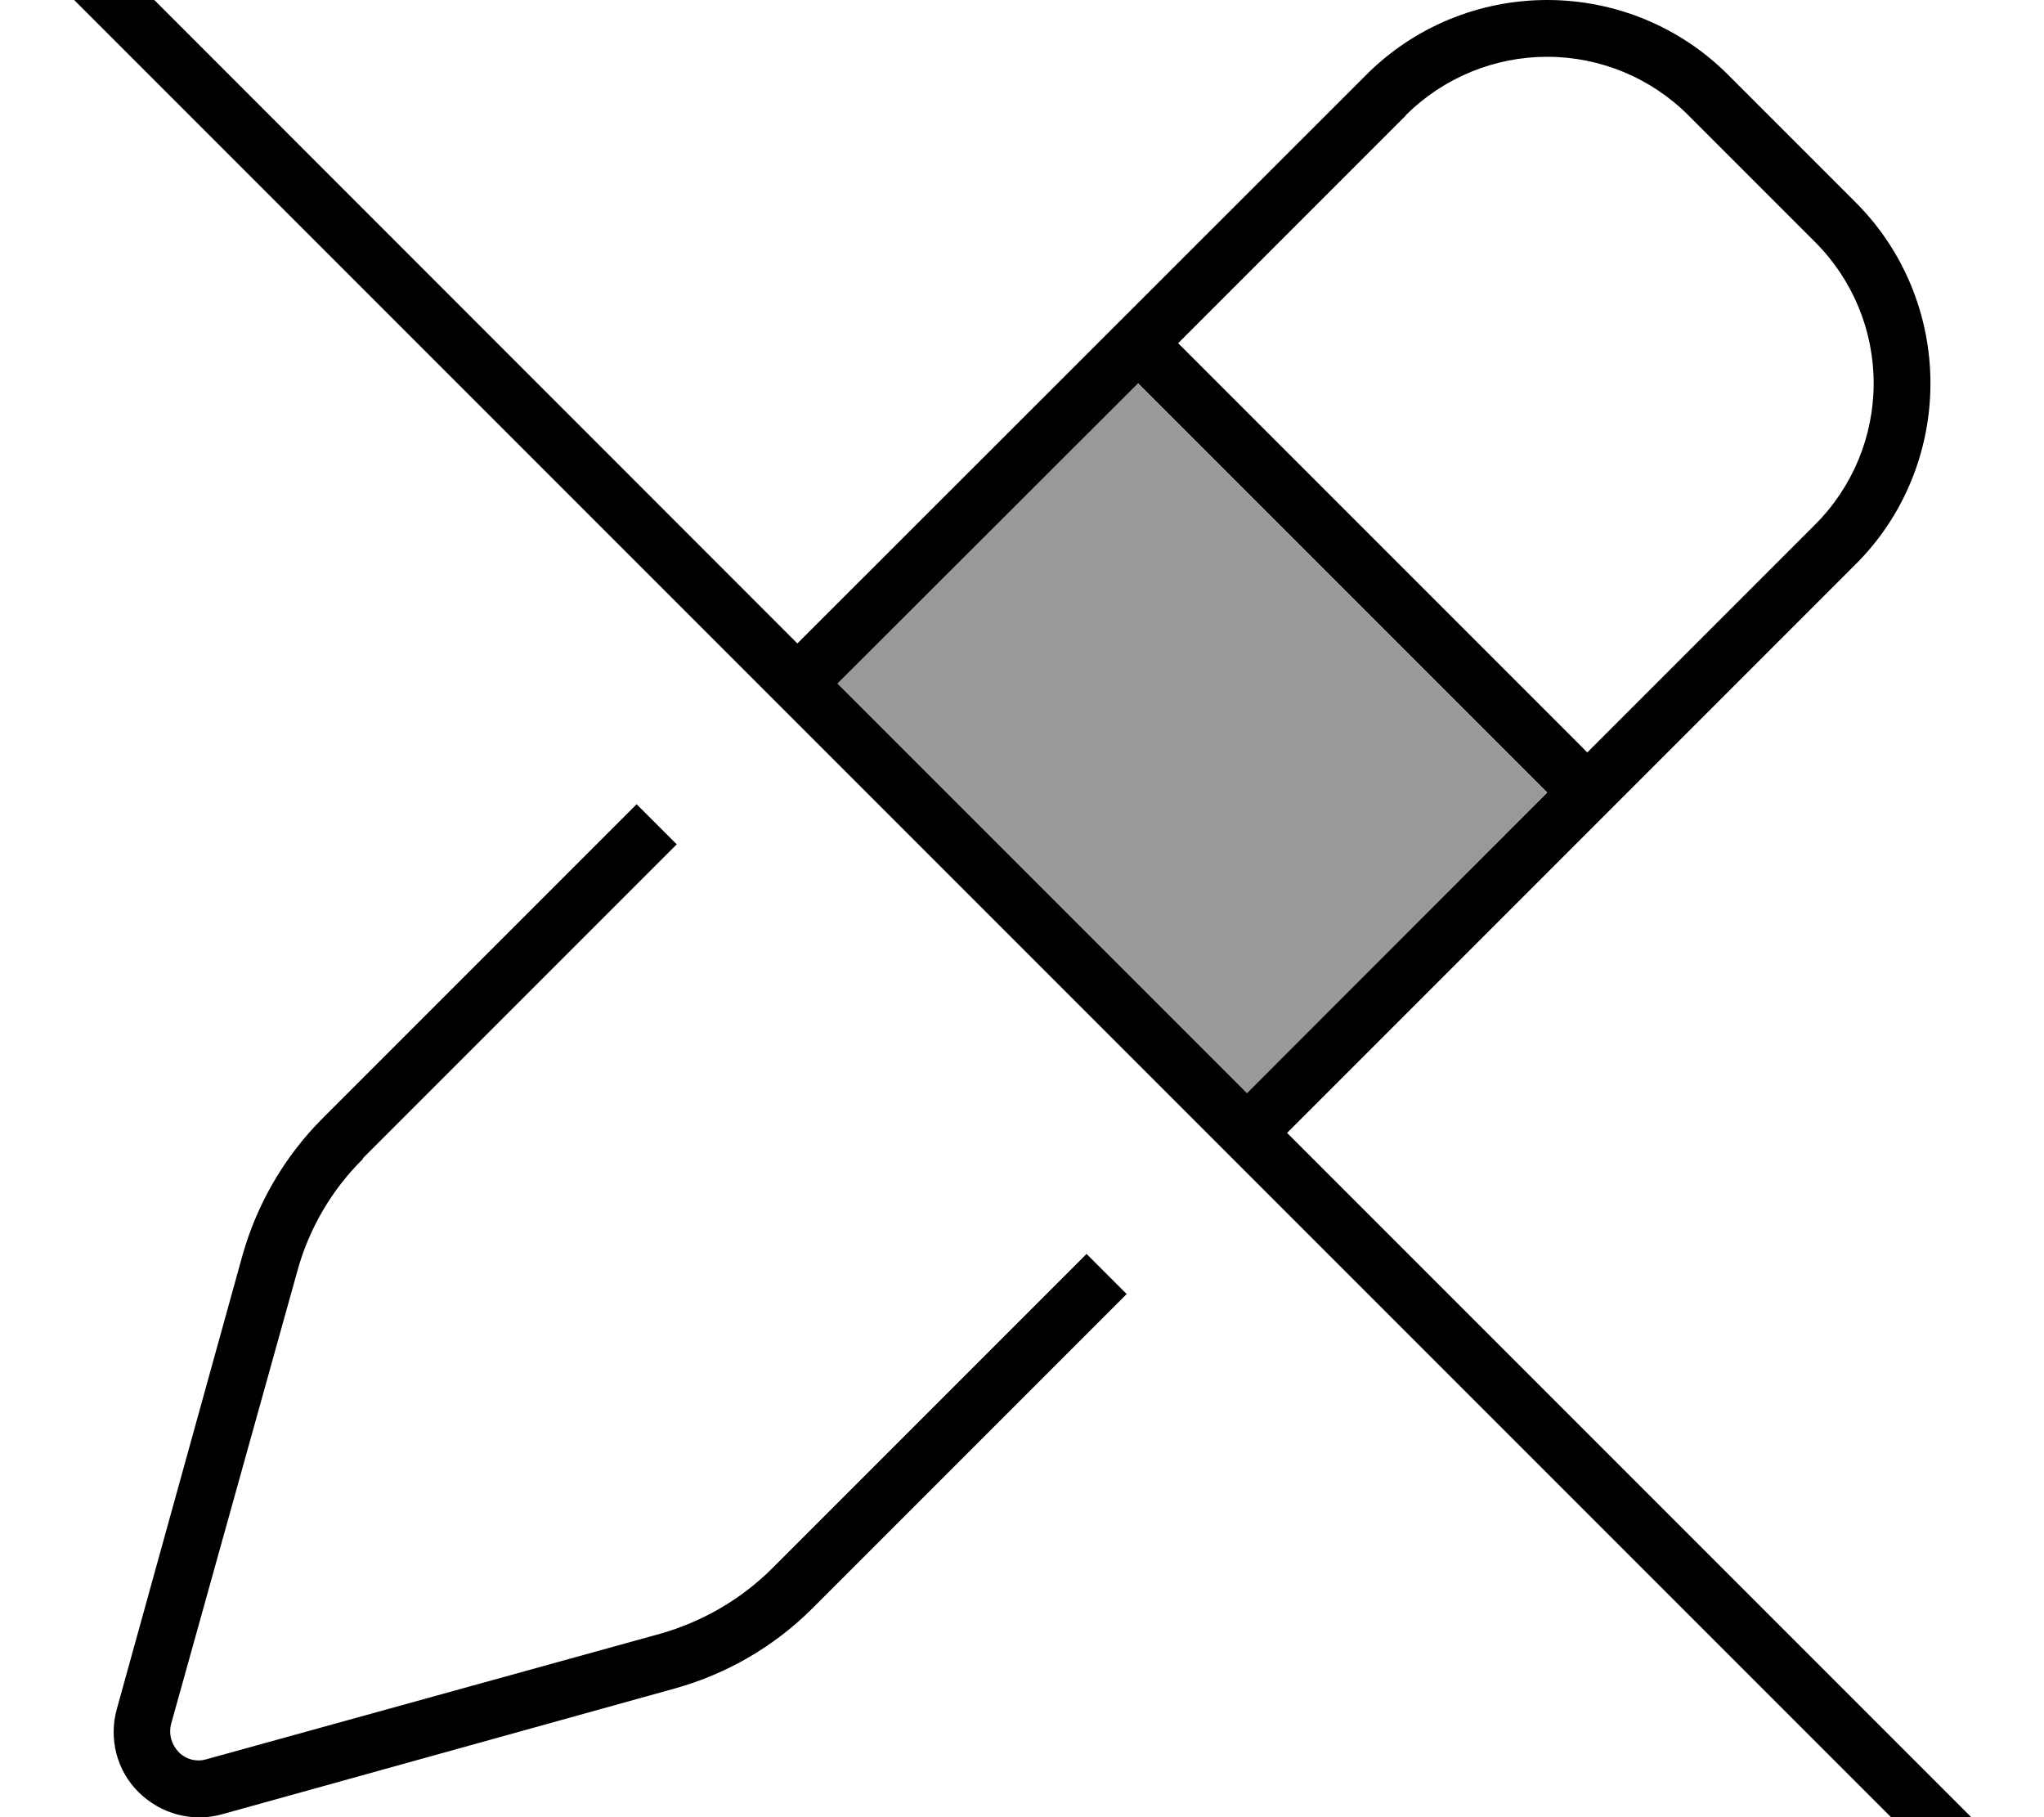 <svg xmlns="http://www.w3.org/2000/svg" viewBox="0 0 576 512"><!--! Font Awesome Pro 7.0.0 by @fontawesome - https://fontawesome.com License - https://fontawesome.com/license (Commercial License) Copyright 2025 Fonticons, Inc. --><path style="fill:currentColor;opacity:.4" d="M236 192.6c28.2-28.2 56.4-56.4 84.6-84.6 38.4 38.4 76.9 76.9 115.3 115.3L351.4 308c-38.4-38.4-76.9-76.9-115.3-115.3z"/><path style="fill:currentColor;opacity:1" d="M13.7-29.8c-3.1-3.1-8.2-3.1-11.3 0s-3.1 8.2 0 11.3l560 560c3.1 3.1 8.2 3.1 11.3 0s3.1-8.2 0-11.3l-211-211 160.2-160.2C536.4 145.6 544 127.2 544 108s-7.6-37.6-21.2-51.1L487.1 21.2C473.6 7.6 455.2 0 436 0s-37.6 7.6-51.1 21.2L224.7 181.3 13.7-29.8zM236 192.6L320.7 108 436 223.3 351.4 308 236 192.6zM102.2 326.4l88.5-88.5-11.3-11.3-88.5 88.5c-10.7 10.7-18.5 24.1-22.6 38.7L32.9 481.6c-2.3 8.3 0 17.3 6.2 23.4s15.1 8.5 23.4 6.2l127.8-35.5c14.6-4.1 27.9-11.8 38.7-22.6l88.5-88.5-11.3-11.3-88.5 88.5c-8.8 8.8-19.7 15.1-31.6 18.5L58.1 495.7c-2.8 .8-5.8 0-7.8-2.1s-2.8-5-2.1-7.8L83.8 358.1c3.3-12 9.7-22.9 18.5-31.6zm294-294C406.8 21.9 421.1 16 436 16s29.2 5.9 39.8 16.5l35.7 35.7C522.1 78.8 528 93.1 528 108s-5.9 29.2-16.5 39.8L447.3 212 332 96.7 396.2 32.5z"/></svg>